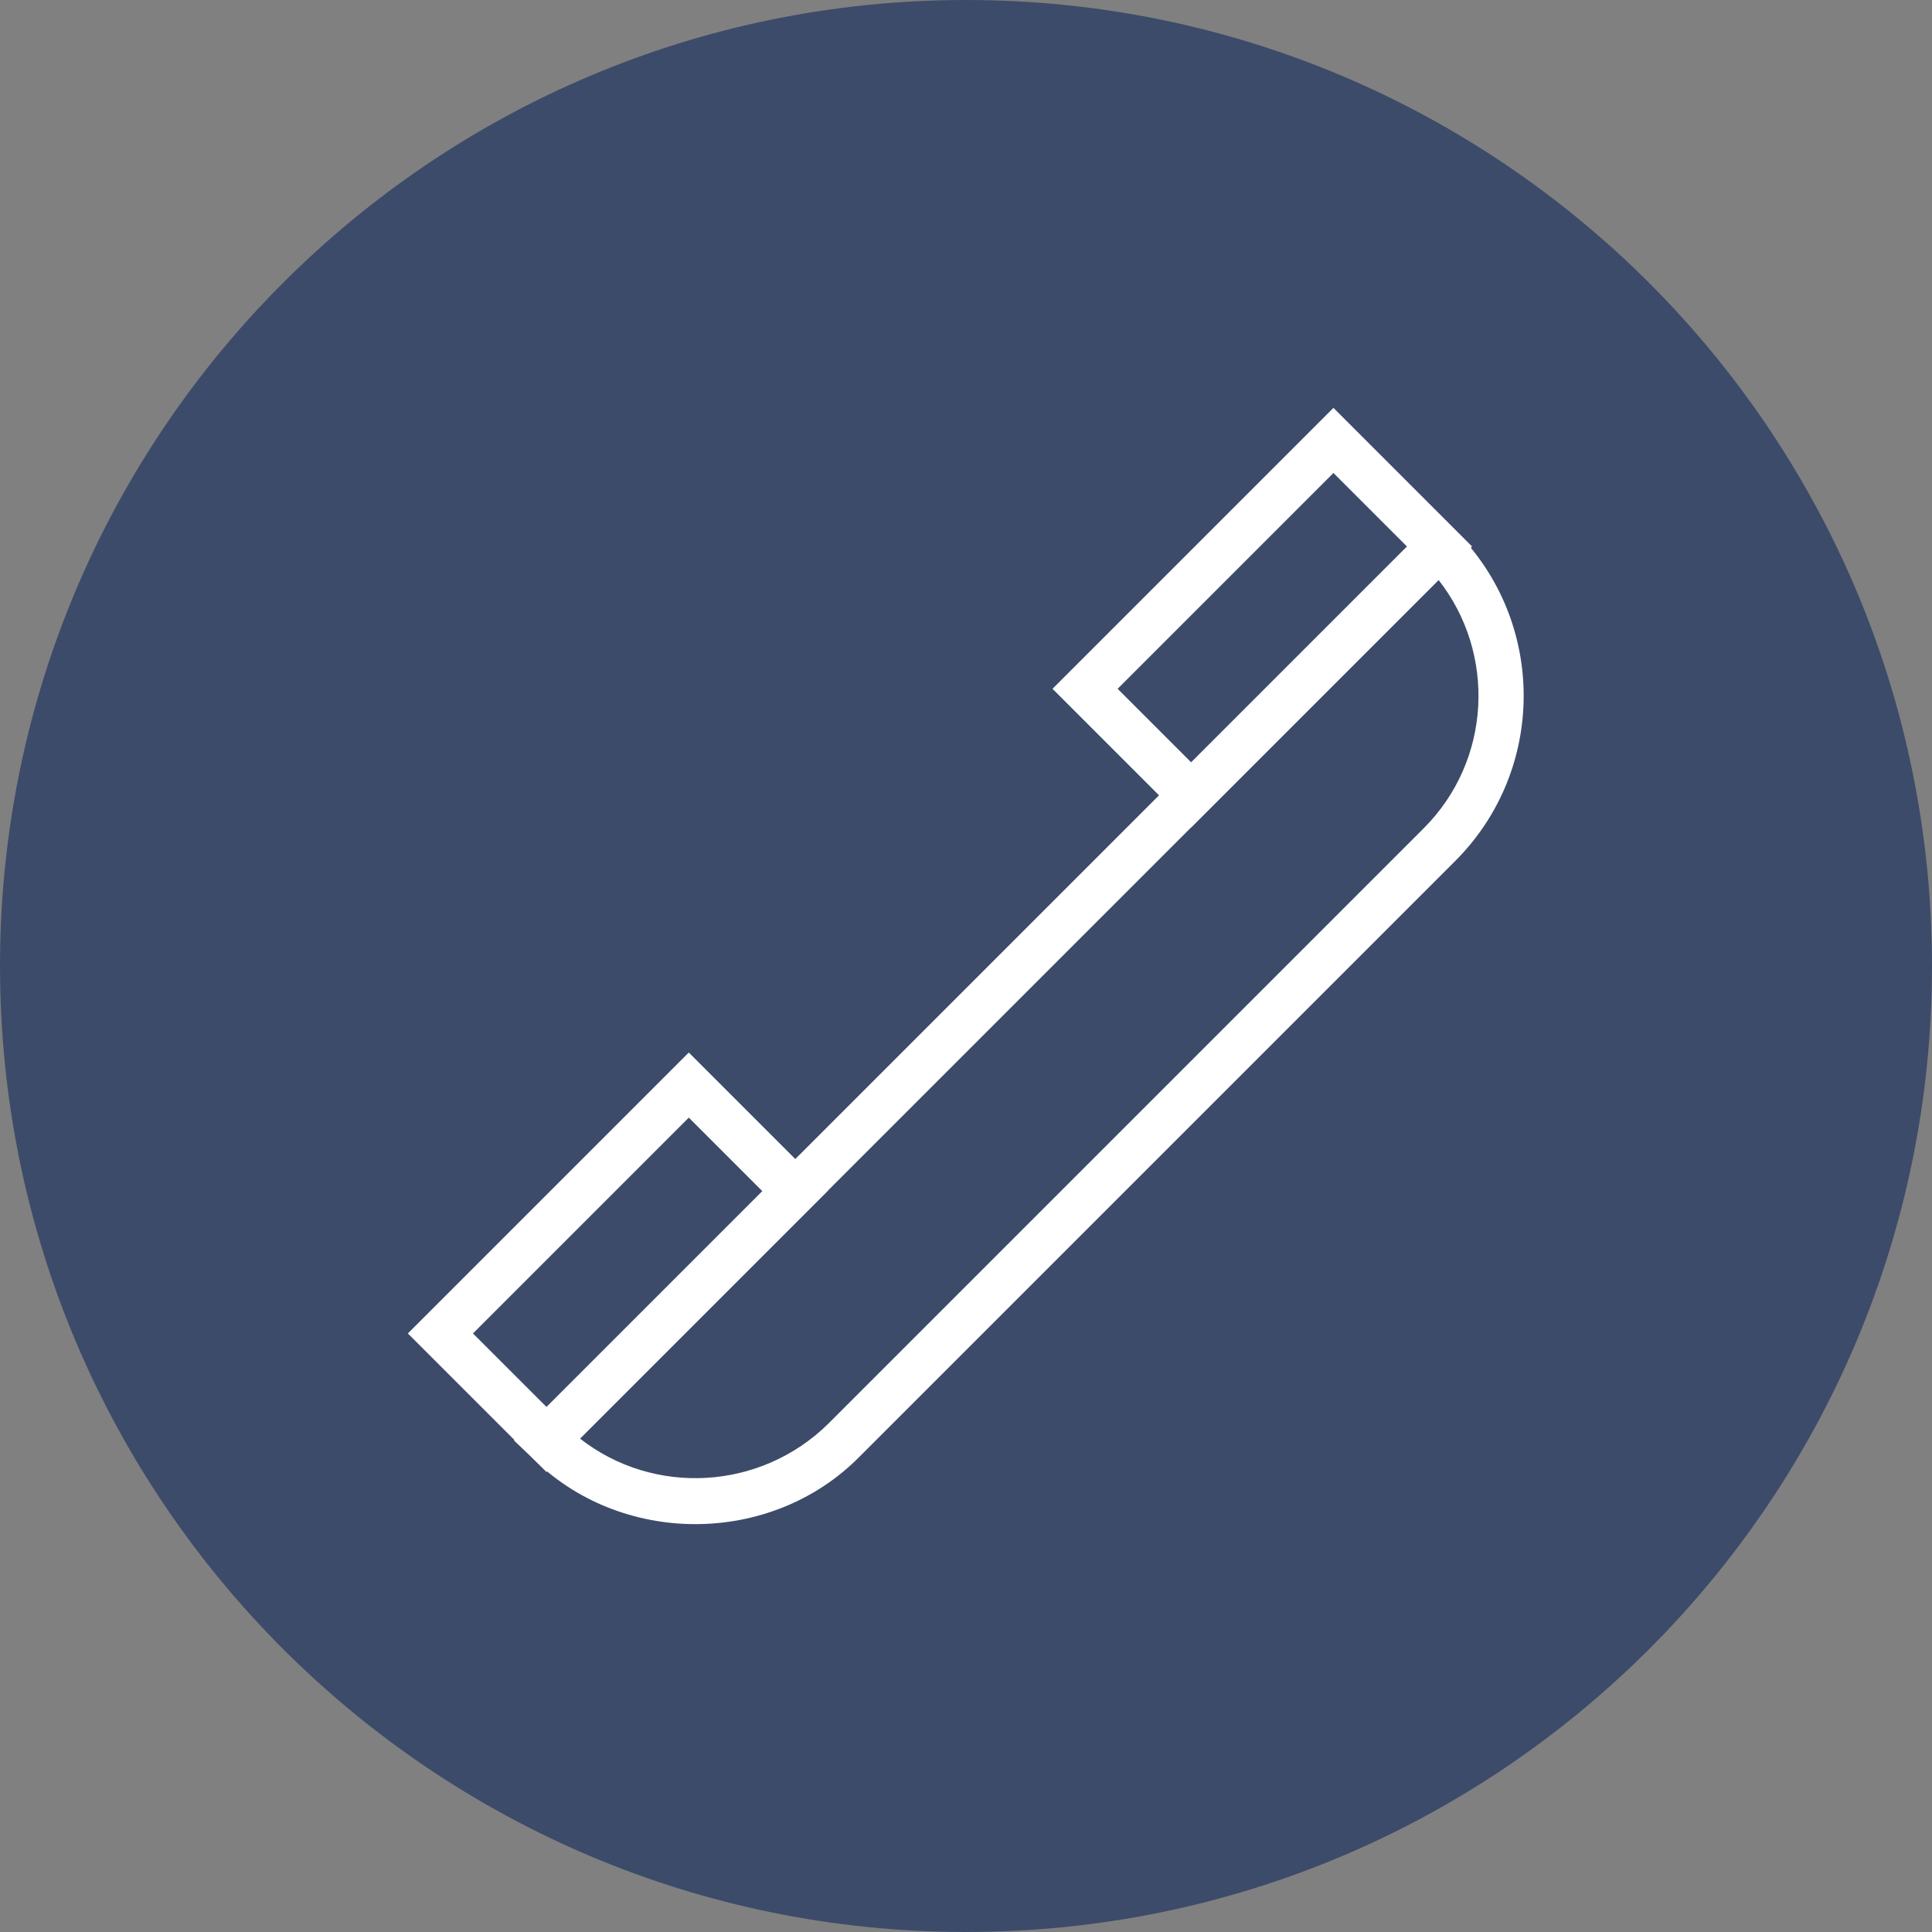 <?xml version="1.0" encoding="UTF-8"?>
<svg xmlns="http://www.w3.org/2000/svg" width="90" height="90" viewBox="0 0 90 90" fill="none">
  <rect x="0" y="0" width="90" height="90" fill="#808080" stroke="none"/>
  <g clip-path="url(#clip0_48_132)">
    <path d="M45 90C69.861 90 90 69.861 90 45C90 20.14 69.861 0 45 0C20.14 0 0 20.158 0 45C0 69.842 20.158 90 45 90Z" fill="#3D4B6A"></path>
    <g clip-path="url(#clip1_48_132)">
      <path d="M32.39 71C29.617 71 26.8 69.96 24.72 67.837L23.94 67.1L67.057 23.983L67.794 24.72C72.04 28.967 72.04 35.857 67.794 40.103L40.06 67.837C37.98 69.96 35.164 71 32.39 71ZM27.017 67.013C30.44 69.7 35.424 69.44 38.587 66.32L66.32 38.587C69.484 35.423 69.7 30.44 67.014 27.017L27.017 67.013Z" fill="white"></path>
      <path d="M55.487 38.543L49.03 32.087L62.117 19L68.574 25.457L55.487 38.543ZM52.064 32.087L55.487 35.51L65.54 25.457L62.117 22.033L52.064 32.087Z" fill="white"></path>
      <path d="M25.457 68.573L19 62.117L32.087 49.03L38.543 55.487L25.457 68.573ZM22.033 62.117L25.457 65.54L35.51 55.487L32.087 52.063L22.033 62.117Z" fill="white"></path>
    </g>
  </g>
  <defs>
    <clipPath id="clip0_48_132">
      <rect width="90" height="90" fill="white"></rect>
    </clipPath>
    <clipPath id="clip1_48_132">
      <rect width="52" height="52" fill="white" transform="translate(19 19)"></rect>
    </clipPath>
  </defs>
</svg>
